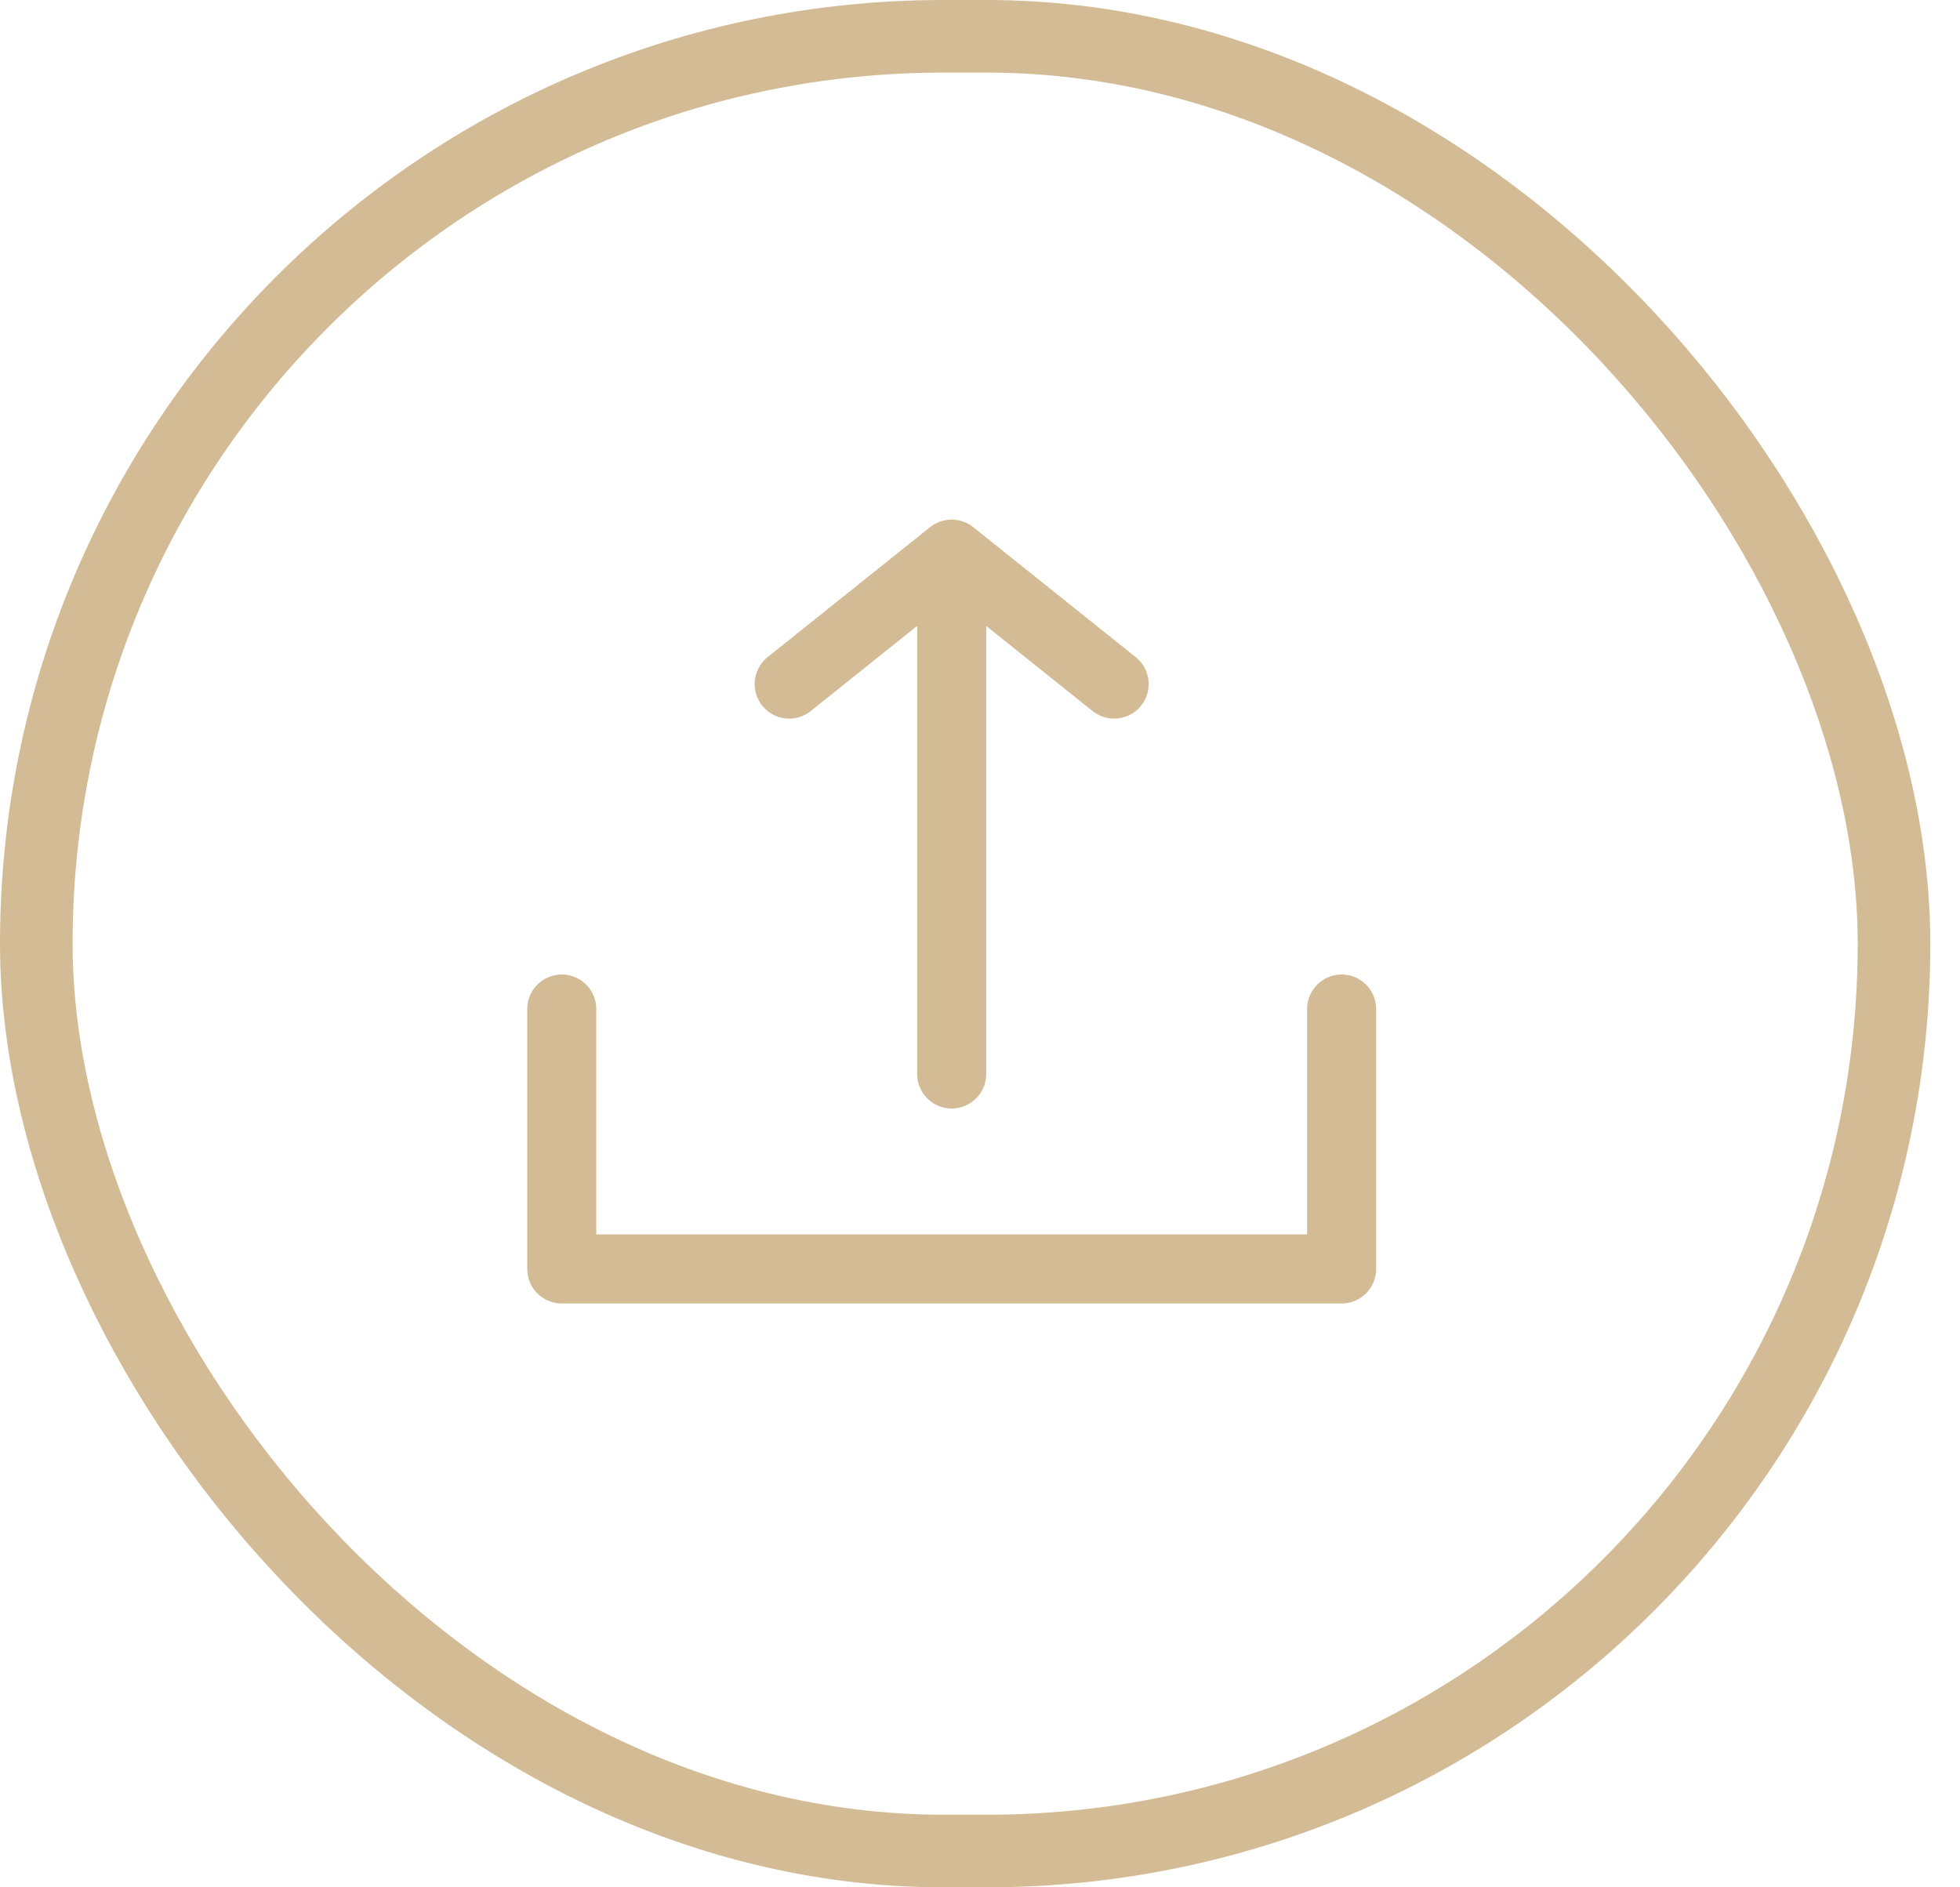 <svg width="54" height="52" viewBox="0 0 54 52" fill="none" xmlns="http://www.w3.org/2000/svg">
<rect x="1" y="1" width="51.182" height="50" rx="25" stroke="#D3BB95" stroke-width="2"/>
<path d="M36.963 27.801V34.963H15.477V27.801M21.743 18.848L26.22 15.267M26.22 15.267L30.696 18.848M26.22 15.267V29.591" stroke="#D3BB95" stroke-width="1.902" stroke-miterlimit="10" stroke-linecap="round" stroke-linejoin="round"/>
</svg>
